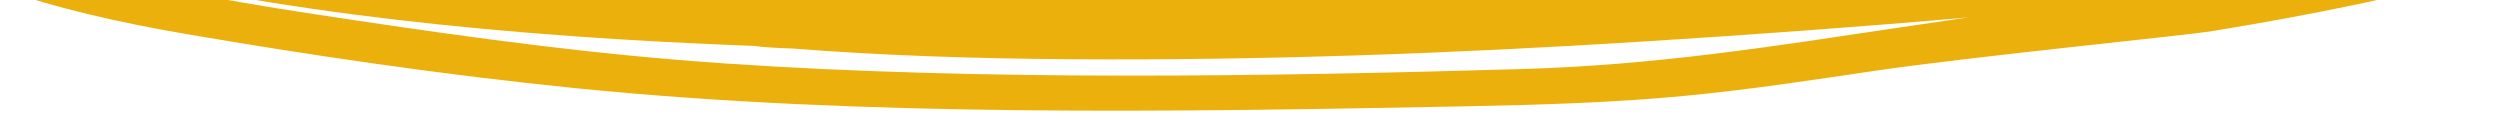 <svg xmlns="http://www.w3.org/2000/svg" xmlns:xlink="http://www.w3.org/1999/xlink" id="Capa_2" data-name="Capa 2" viewBox="0 0 2000 111.56"><defs><style> .cls-1 { fill: #ecb00d; fill-rule: evenodd; } .cls-2 { clip-path: url(#clippath); } .cls-3 { fill: none; } </style><clipPath id="clippath"><rect class="cls-3" width="2000" height="111.56"></rect></clipPath></defs><g id="Capa_1-2" data-name="Capa 1"><g class="cls-2"><path class="cls-1" d="m1994.09-68.08H3.4V-8.01C43.94,6.02,92.58,17.58,148.51,27.15c98.84,16.92,205.04,32.64,312.51,43.45,228.88,23.01,477.2,19.03,713.96,14.4,57.61-1.13,116.08-2.91,171.49-8.18,53.93-5.13,104.96-13.03,155.79-20.51,72.1-10.61,247.44-28.16,266.04-31.18,80.65-13.1,158.05-28.92,225.8-47.74v-45.47Zm-479.04,90.77c-96.67,14.34-189.47,29.4-297.84,32.56-207.57,6.06-430.52,9.41-635.43-4.37-104.66-7.04-200.7-20.2-296.77-34.52C204.4,4.34,120.98-8.19,63.3-29.85,214.32,10.2,407.78,29.51,603.77,36.76c4.79.86,15.62,1.57,31.2,2.12,71.36,5.63,145.83,7.94,219.7,8.49,153.24,1.15,306.64-4.56,456.71-13.94,87.85-5.49,176.39-11.86,263.52-19.53-20.04,2.93-40.04,5.85-59.85,8.78Z"></path></g></g></svg>